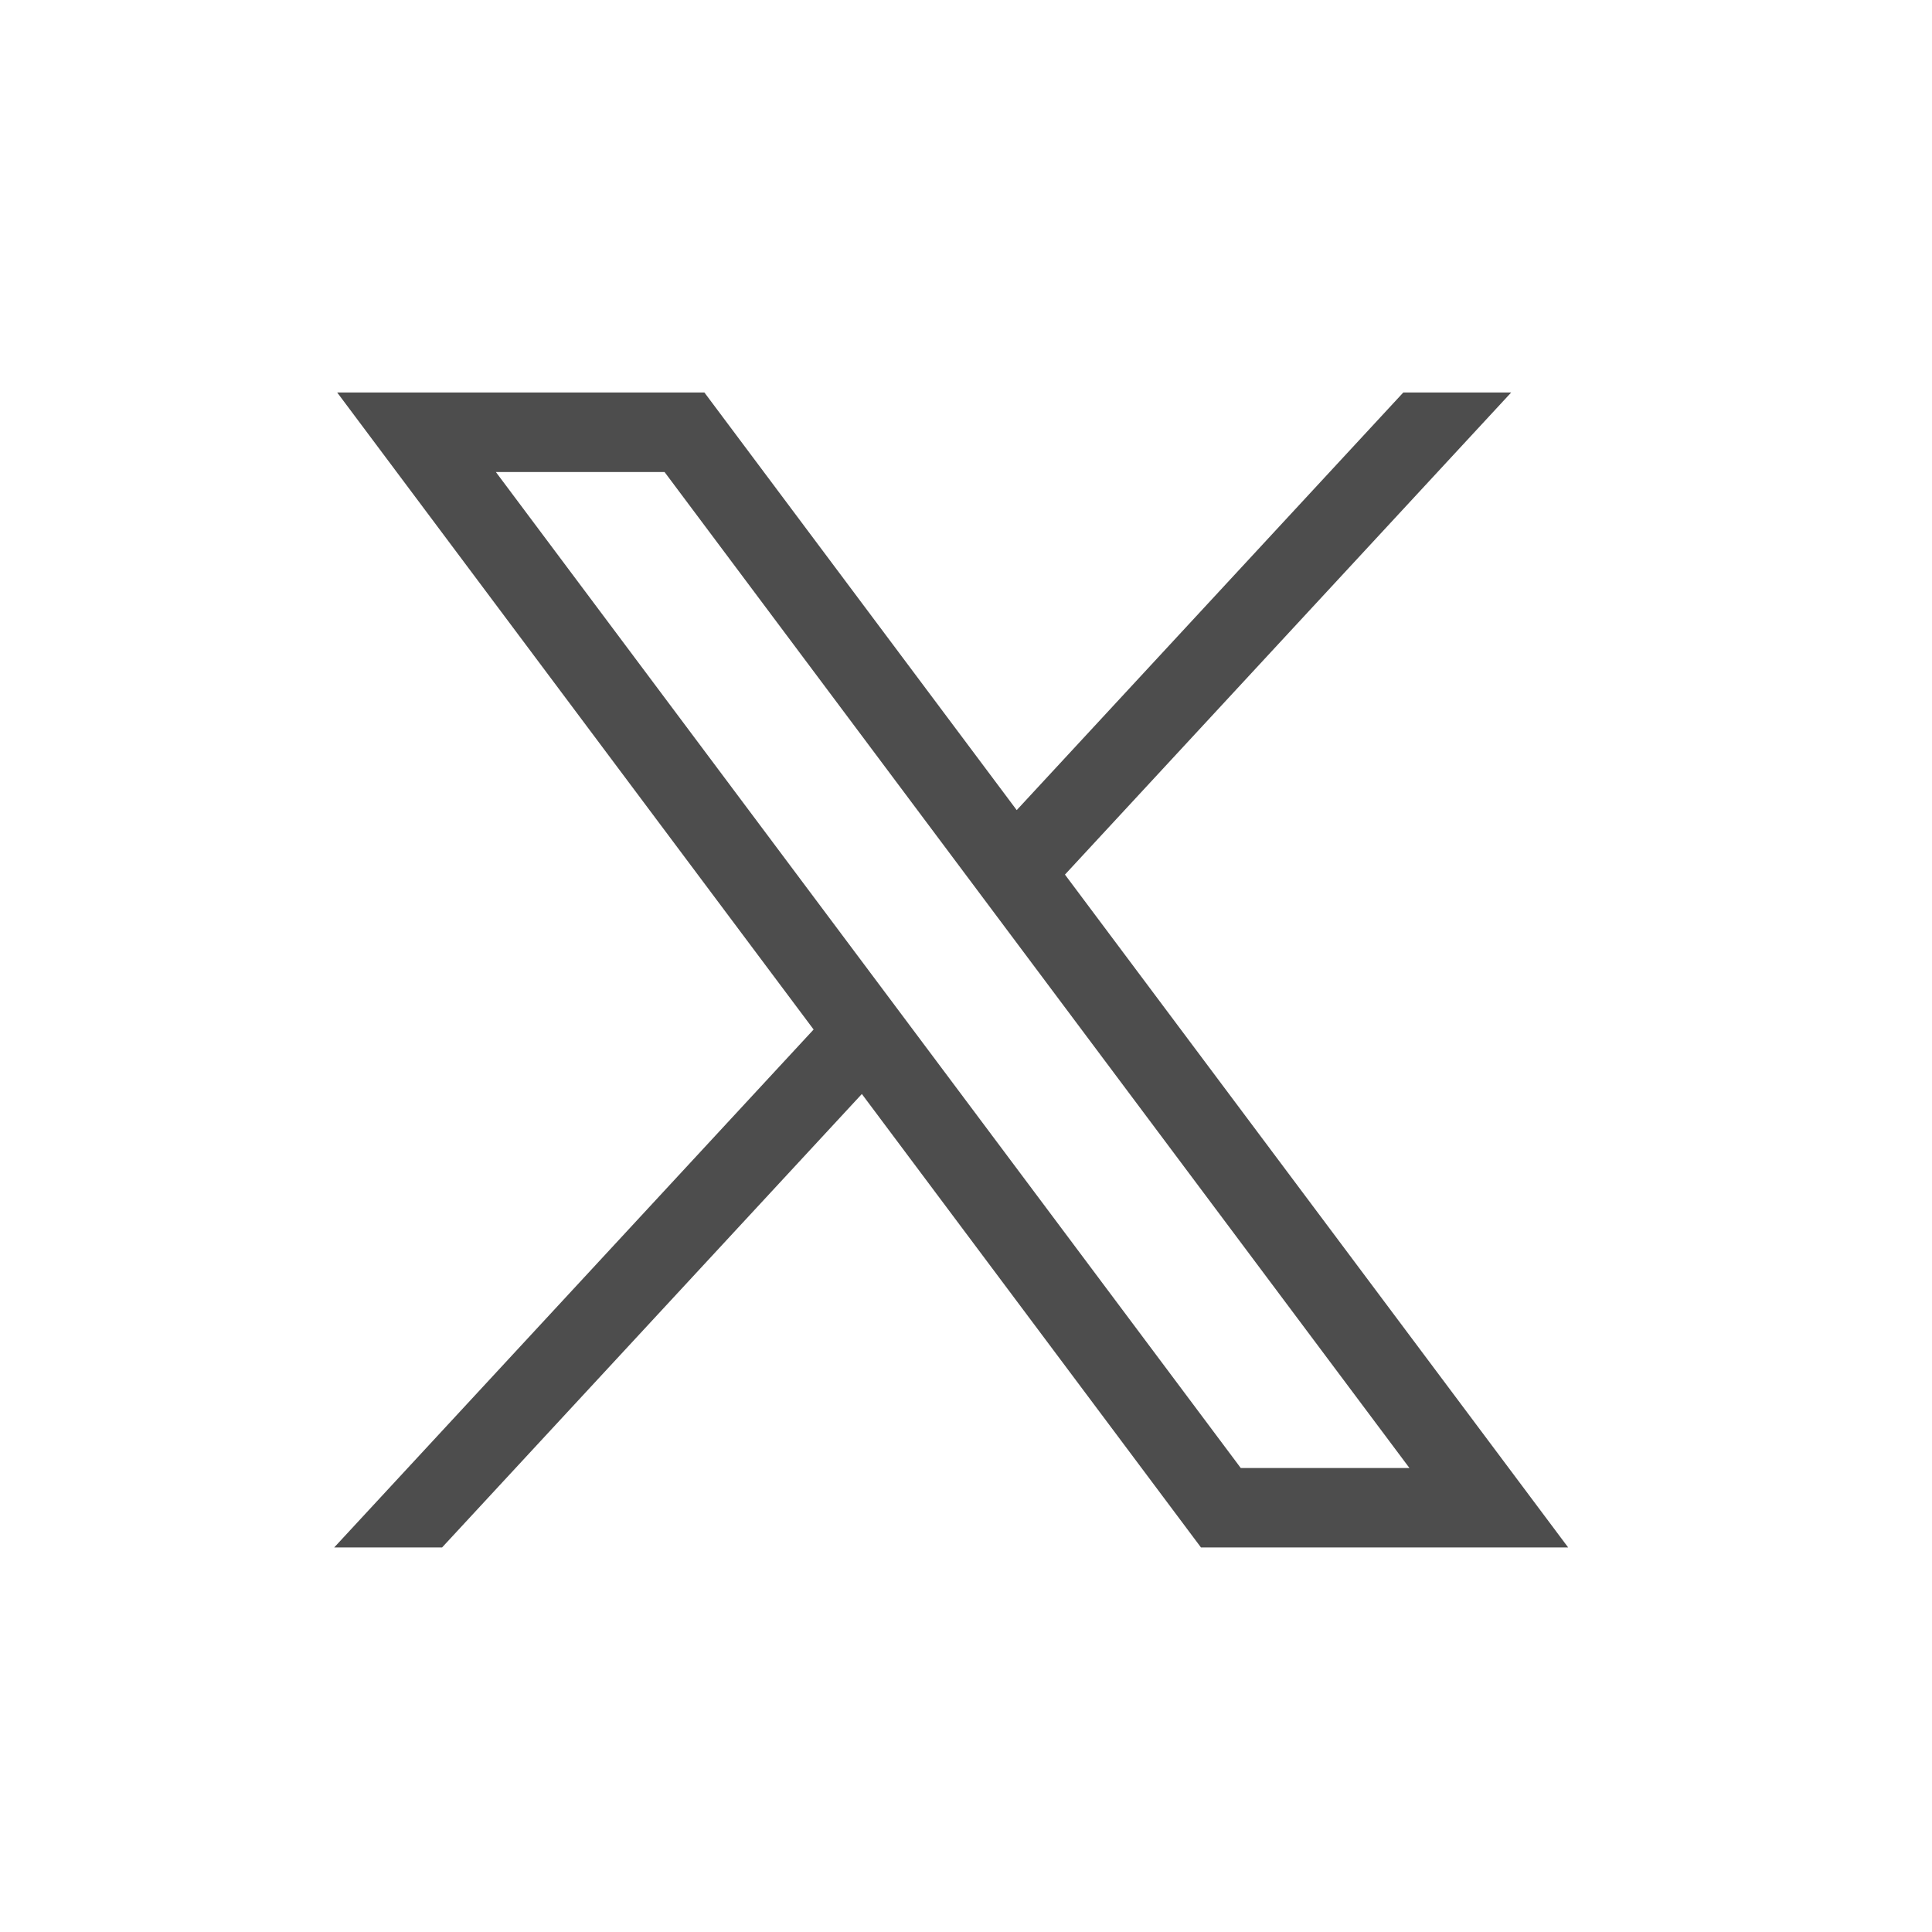 <svg width="32" height="32" viewBox="0 0 32 32" fill="none" xmlns="http://www.w3.org/2000/svg">
<g clip-path="url(#clip0_2733_1173)">
<path d="M5.585 6.501L13.476 17.052L5.535 25.631H7.322L14.275 18.12L19.892 25.631H25.974L17.639 14.486L25.03 6.501H23.243L16.84 13.418L11.667 6.501H5.585ZM8.213 7.818H11.007L23.345 24.315H20.551L8.213 7.818Z" fill="#4D4D4D"/>
</g>
<defs>
<clipPath id="clip0_2733_1173">
<rect width="32" height="32" fill="white"/>
</clipPath>
</defs>
</svg>

